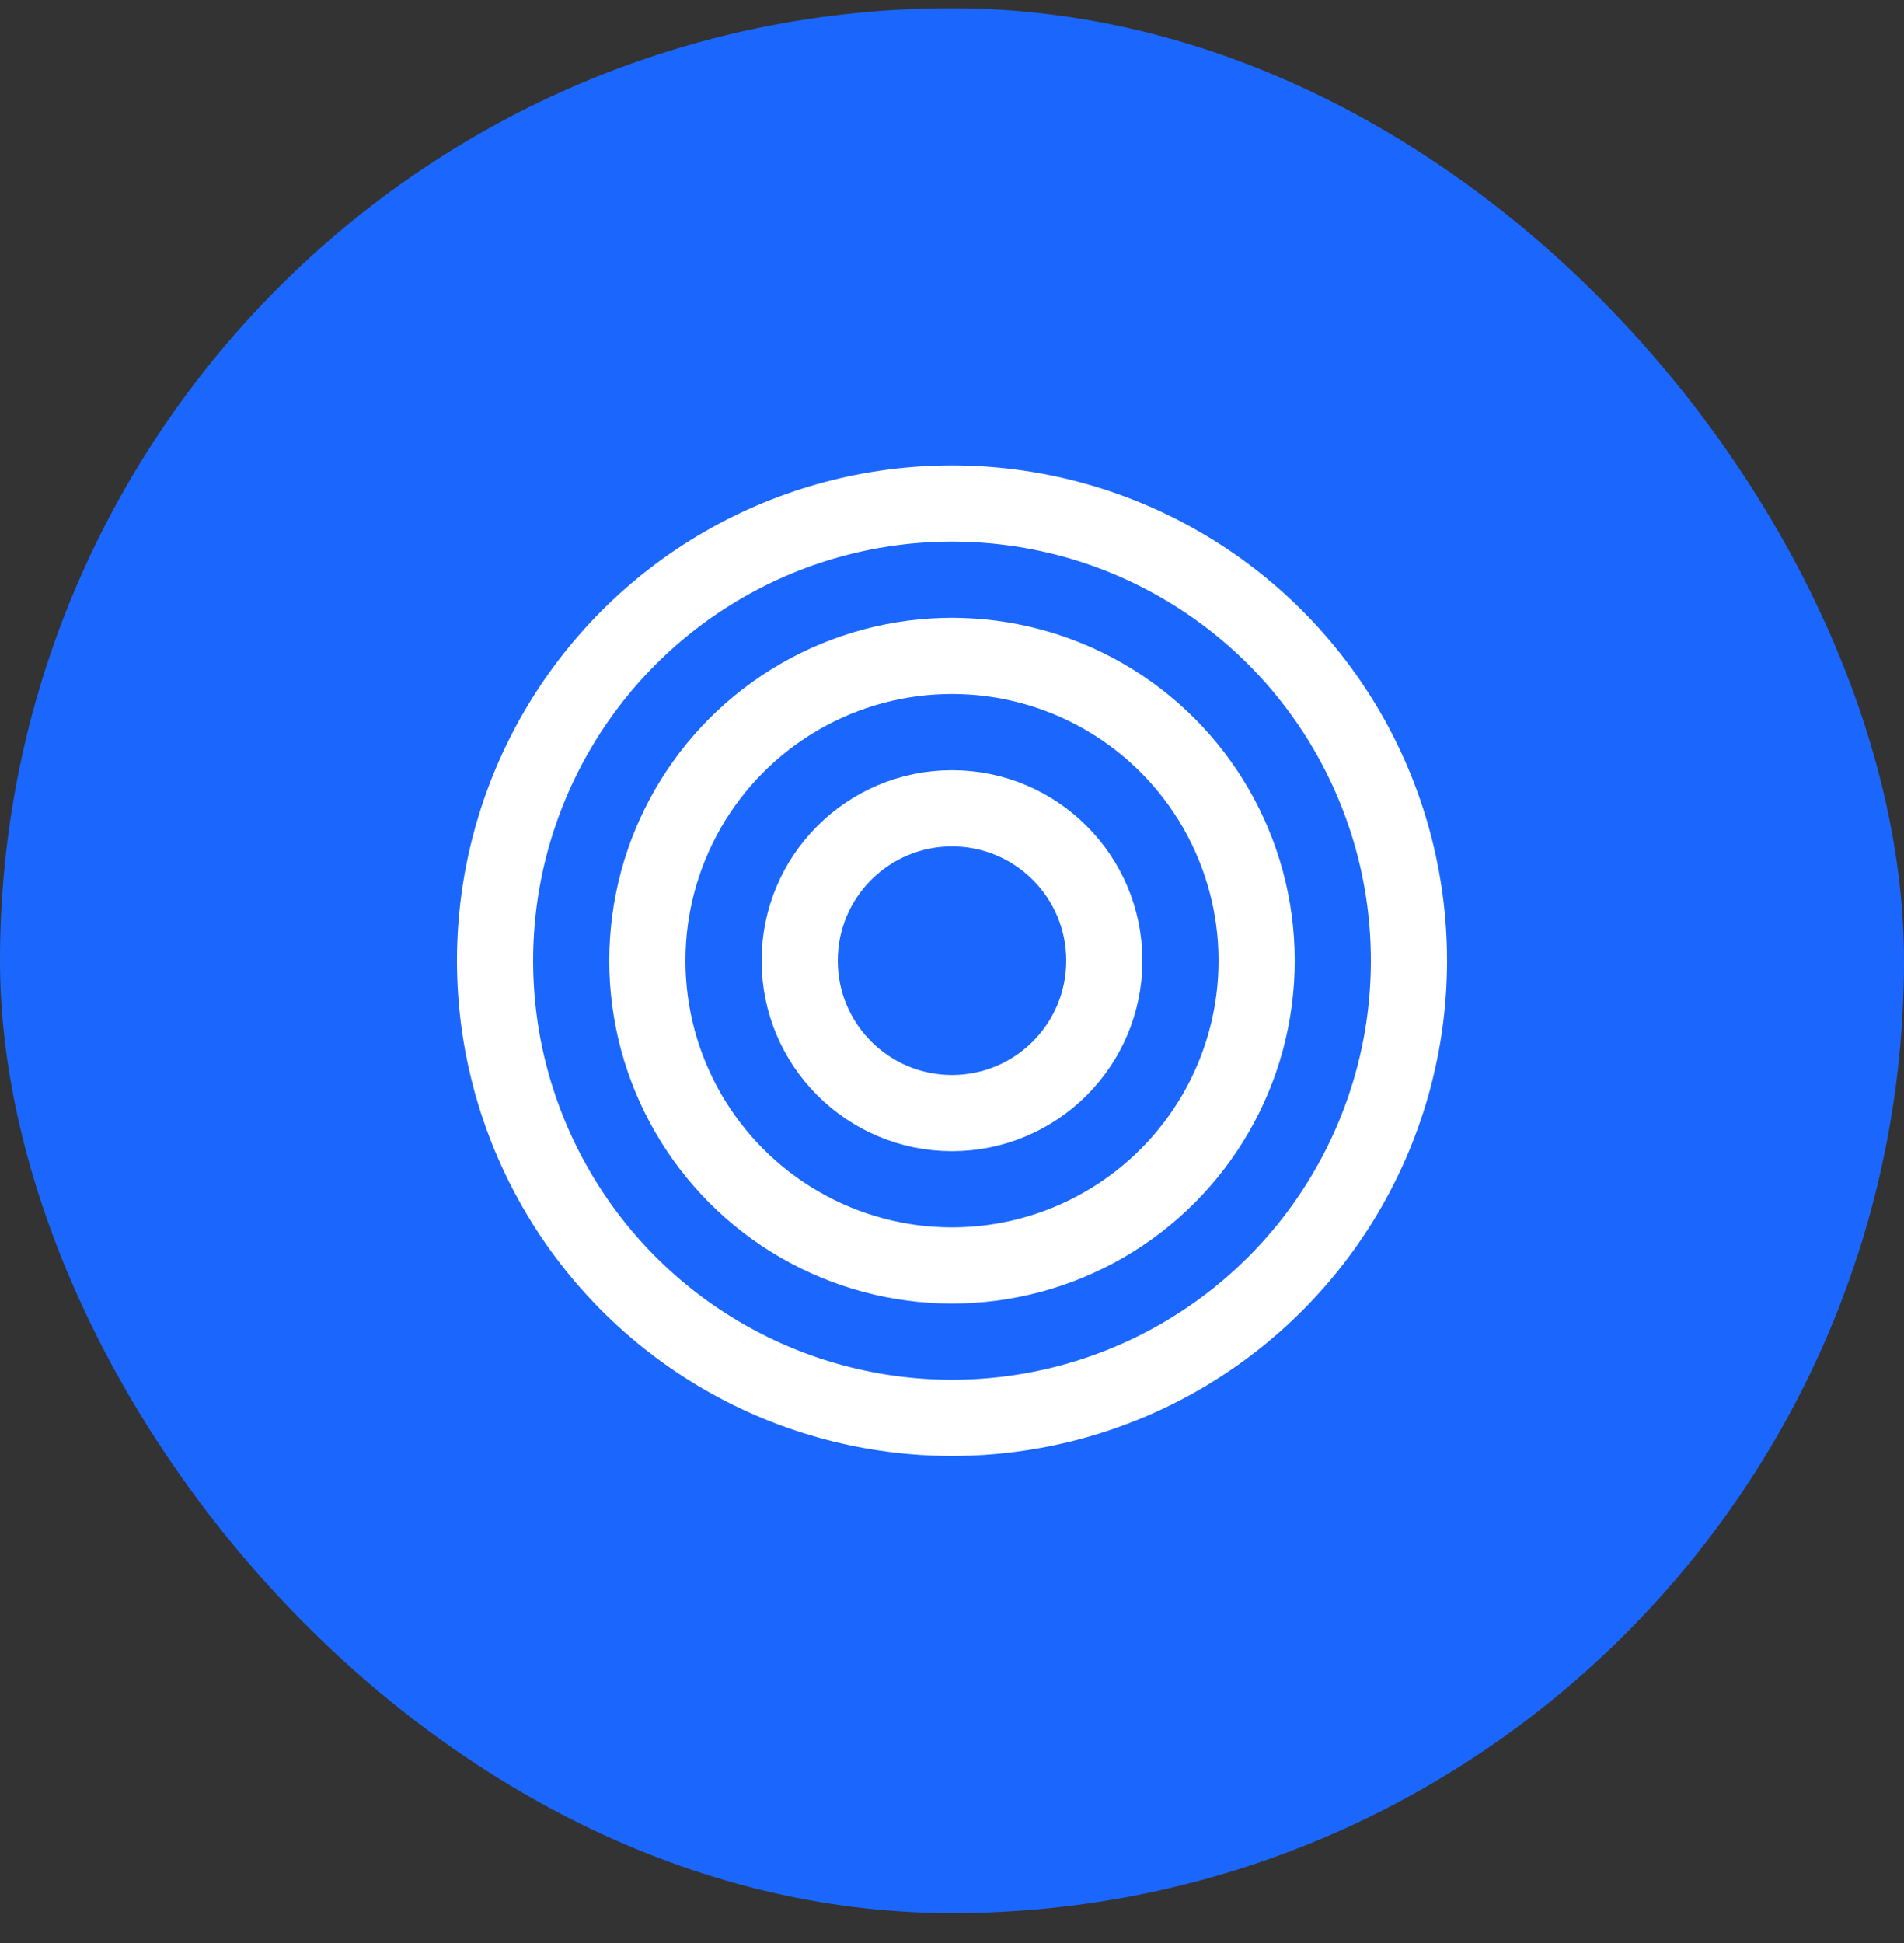 <svg width="50" height="51" viewBox="0 0 50 51" fill="none" xmlns="http://www.w3.org/2000/svg">
<rect x="0" y="0" width="50" height="51" fill="#333333" stroke="none"/>
<rect y="0.216" width="50" height="50" rx="25" fill="#1B67FE"/>
<circle cx="25" cy="25.216" r="12" stroke="white" stroke-width="2"/>
<circle cx="25" cy="25.216" r="8" stroke="white" stroke-width="2"/>
<circle cx="25" cy="25.216" r="4" stroke="white" stroke-width="2"/>
</svg>
